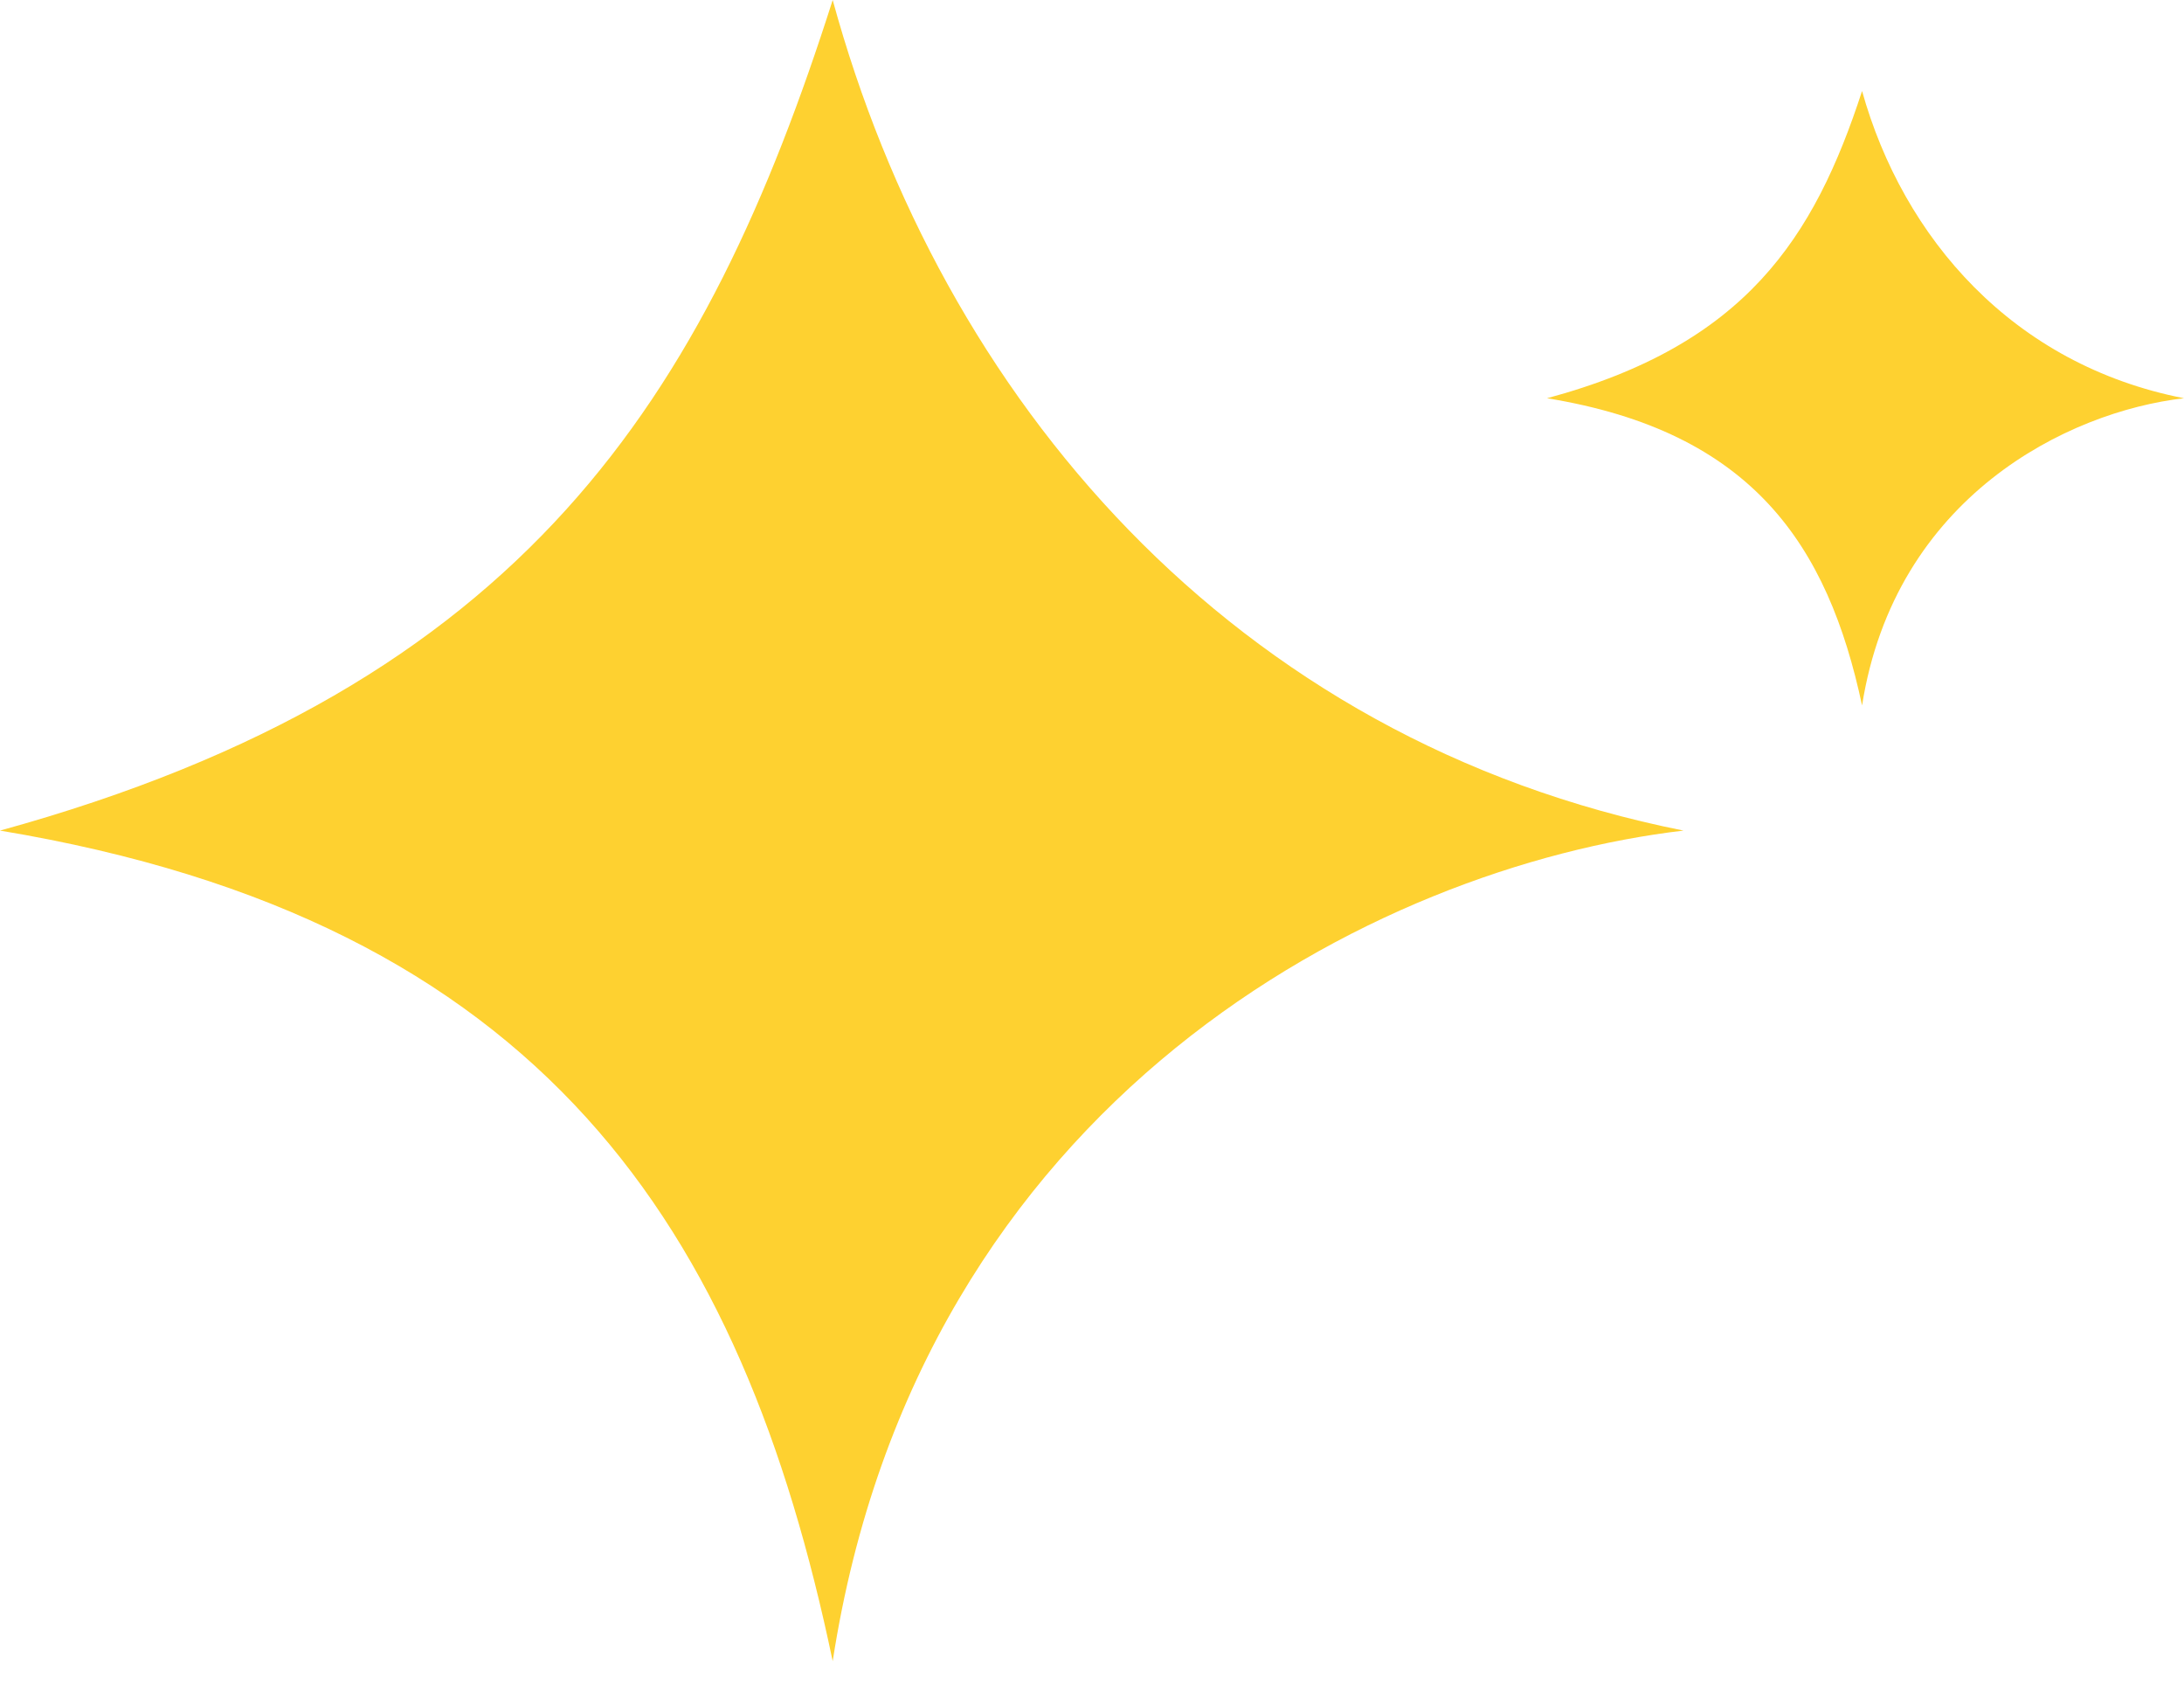 <?xml version="1.0" encoding="UTF-8"?>
<svg xmlns="http://www.w3.org/2000/svg" width="74" height="57" viewBox="0 0 74 57" fill="none">
  <path d="M28.214 56.271C31.158 37.188 46.615 29.359 57.042 28.135C41.708 25.077 31.894 13.456 28.214 -1.26009e-06C23.921 13.456 17.787 23.242 -2.79327e-05 28.135C18.401 31.194 25.147 41.592 28.214 56.271Z" fill="#FED130"></path>
  <path d="M63.092 23.896C64.206 16.838 70.055 13.942 74 13.49C68.198 12.358 64.485 8.06 63.092 3.083C61.468 8.06 59.147 11.68 52.417 13.49C59.379 14.621 61.932 18.466 63.092 23.896Z" fill="#FED130"></path>
</svg>

